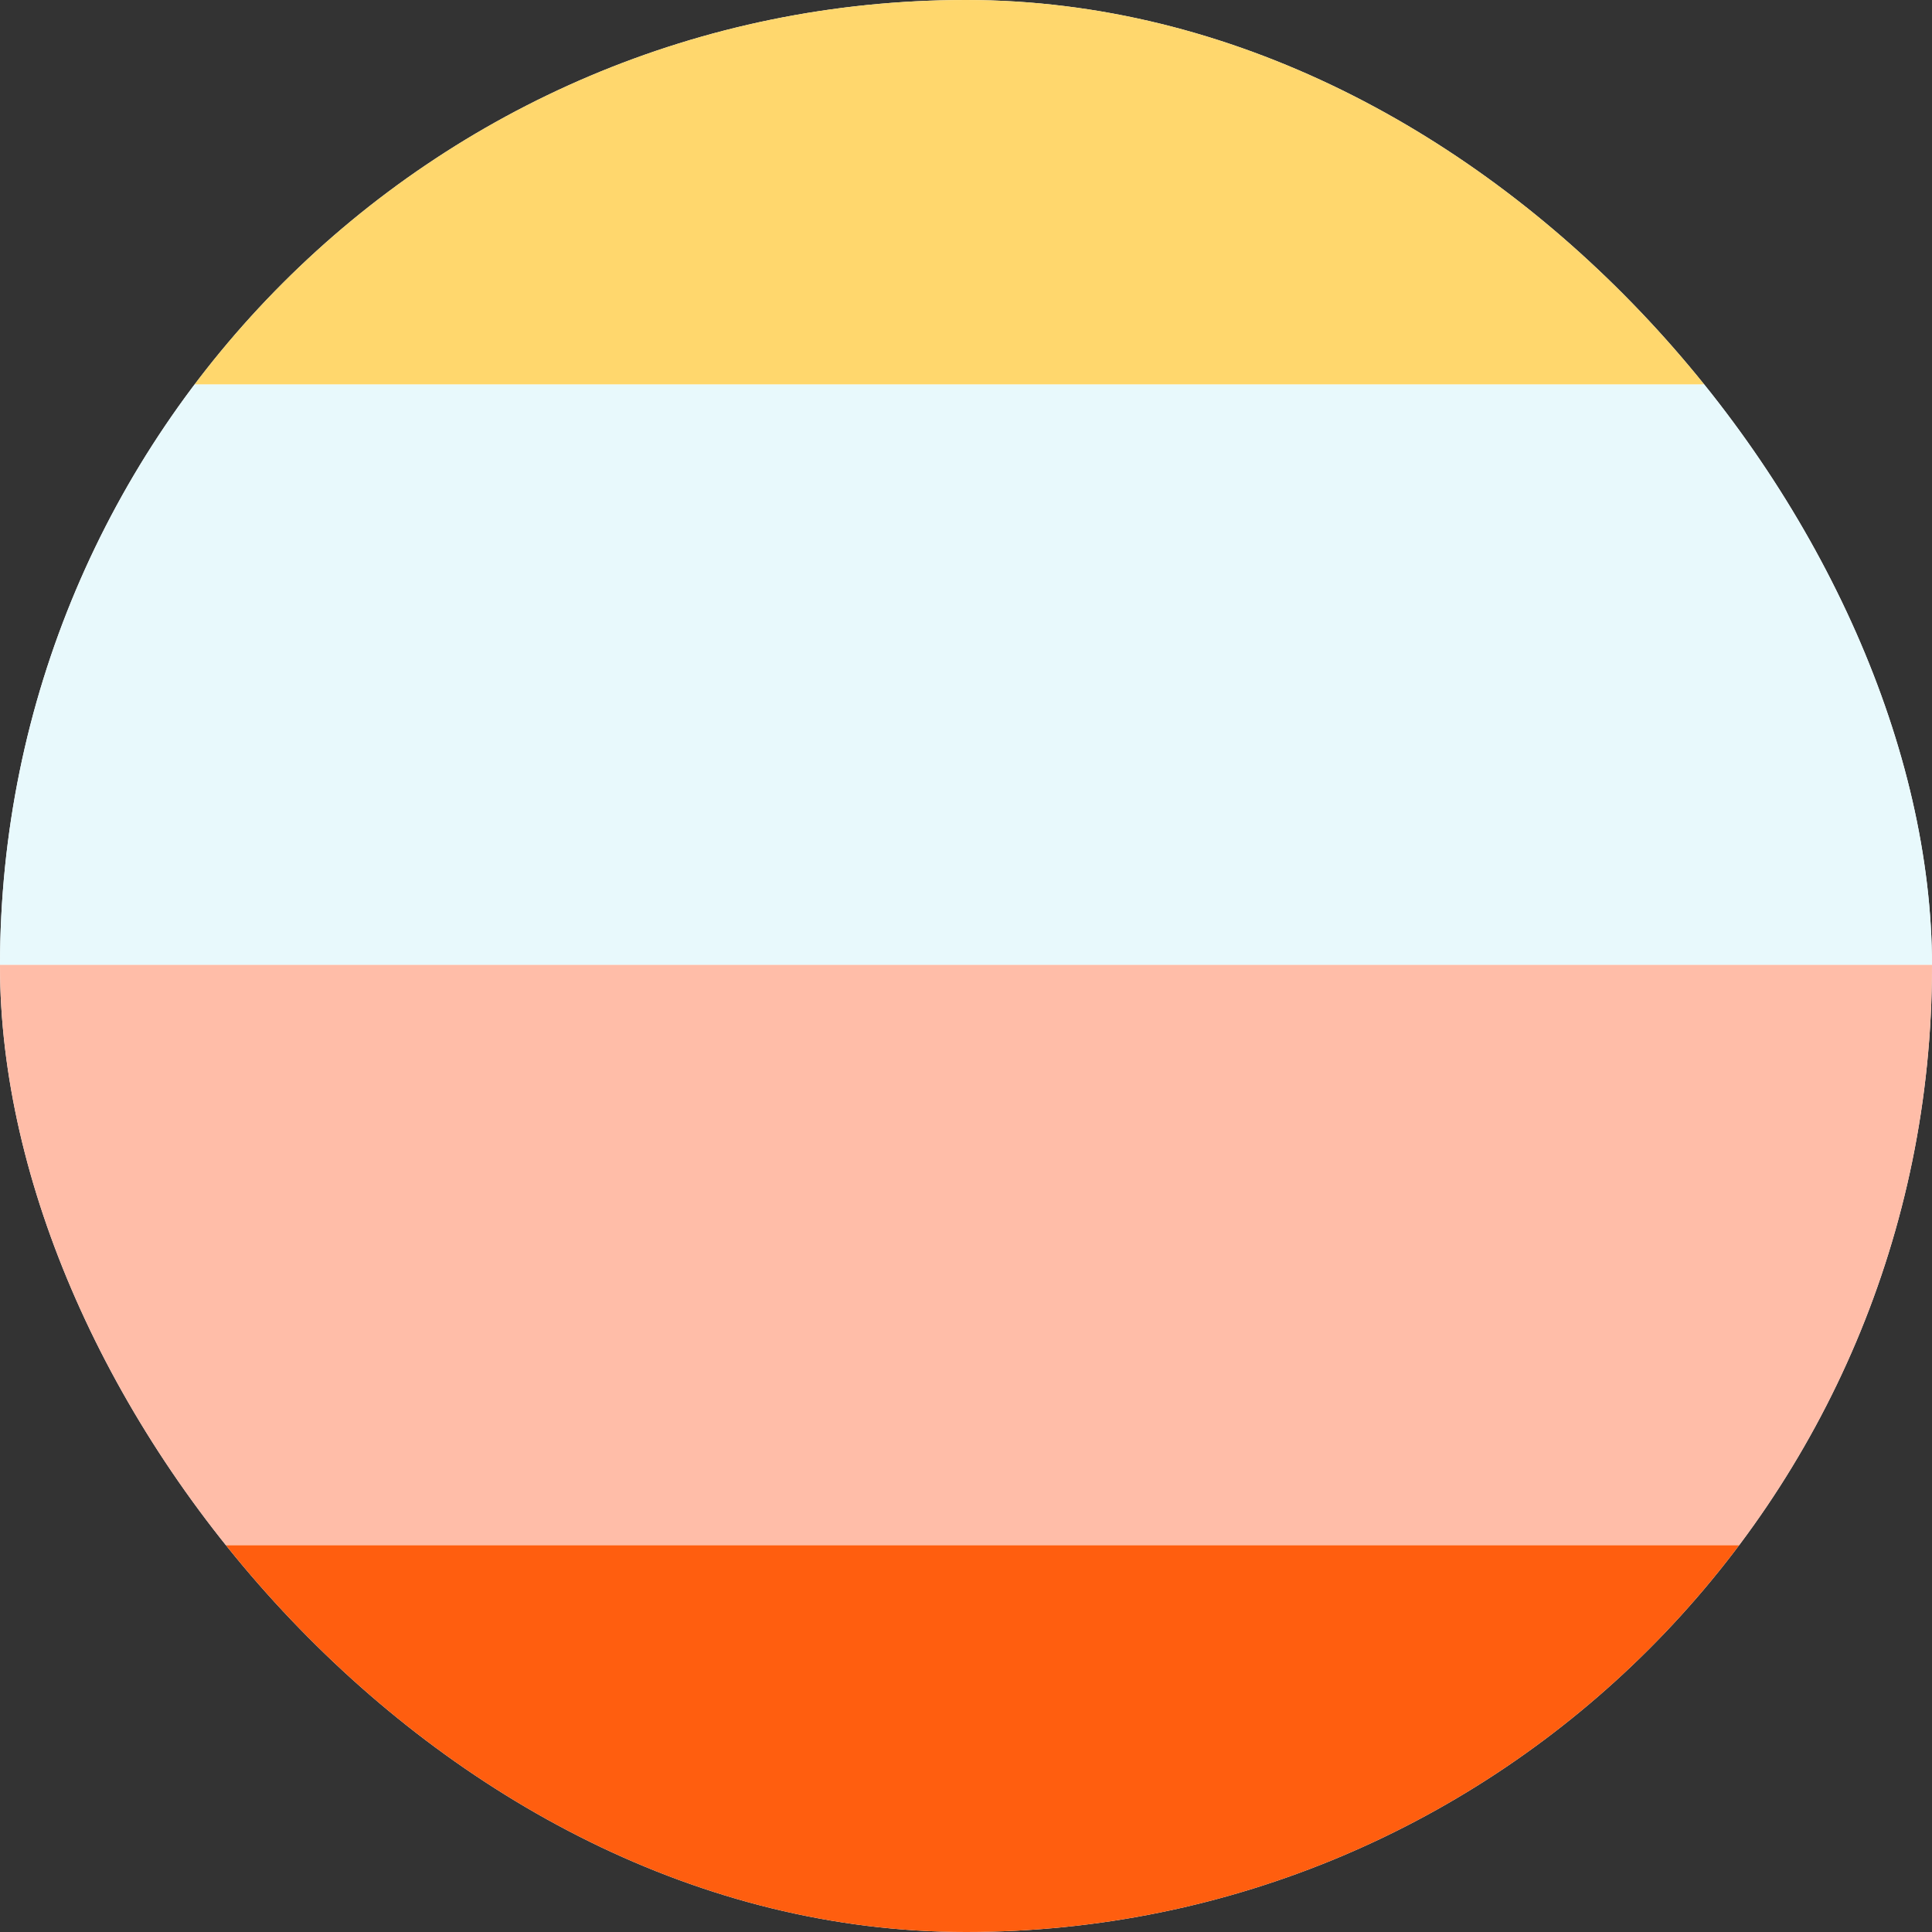 <?xml version="1.0" encoding="UTF-8"?> <svg xmlns="http://www.w3.org/2000/svg" width="759" height="759" viewBox="0 0 759 759" fill="none"><rect x="0" y="0" width="759" height="759" fill="#333333" stroke="none"/><g clip-path="url(#clip0_58_43)"><rect width="759" height="759" rx="379.5" fill="white"></rect><rect x="-298" y="607" width="1356" height="228" fill="#FF5E0F"></rect><rect x="-298" y="379" width="1356" height="228" fill="#FFBDA8"></rect><rect x="-298" y="151" width="1356" height="228" fill="#E8F9FC"></rect><rect x="-298" y="-77" width="1356" height="228" fill="#FFD76D"></rect></g><defs><clipPath id="clip0_58_43"><rect width="759" height="759" rx="379.5" fill="white"></rect></clipPath></defs></svg> 